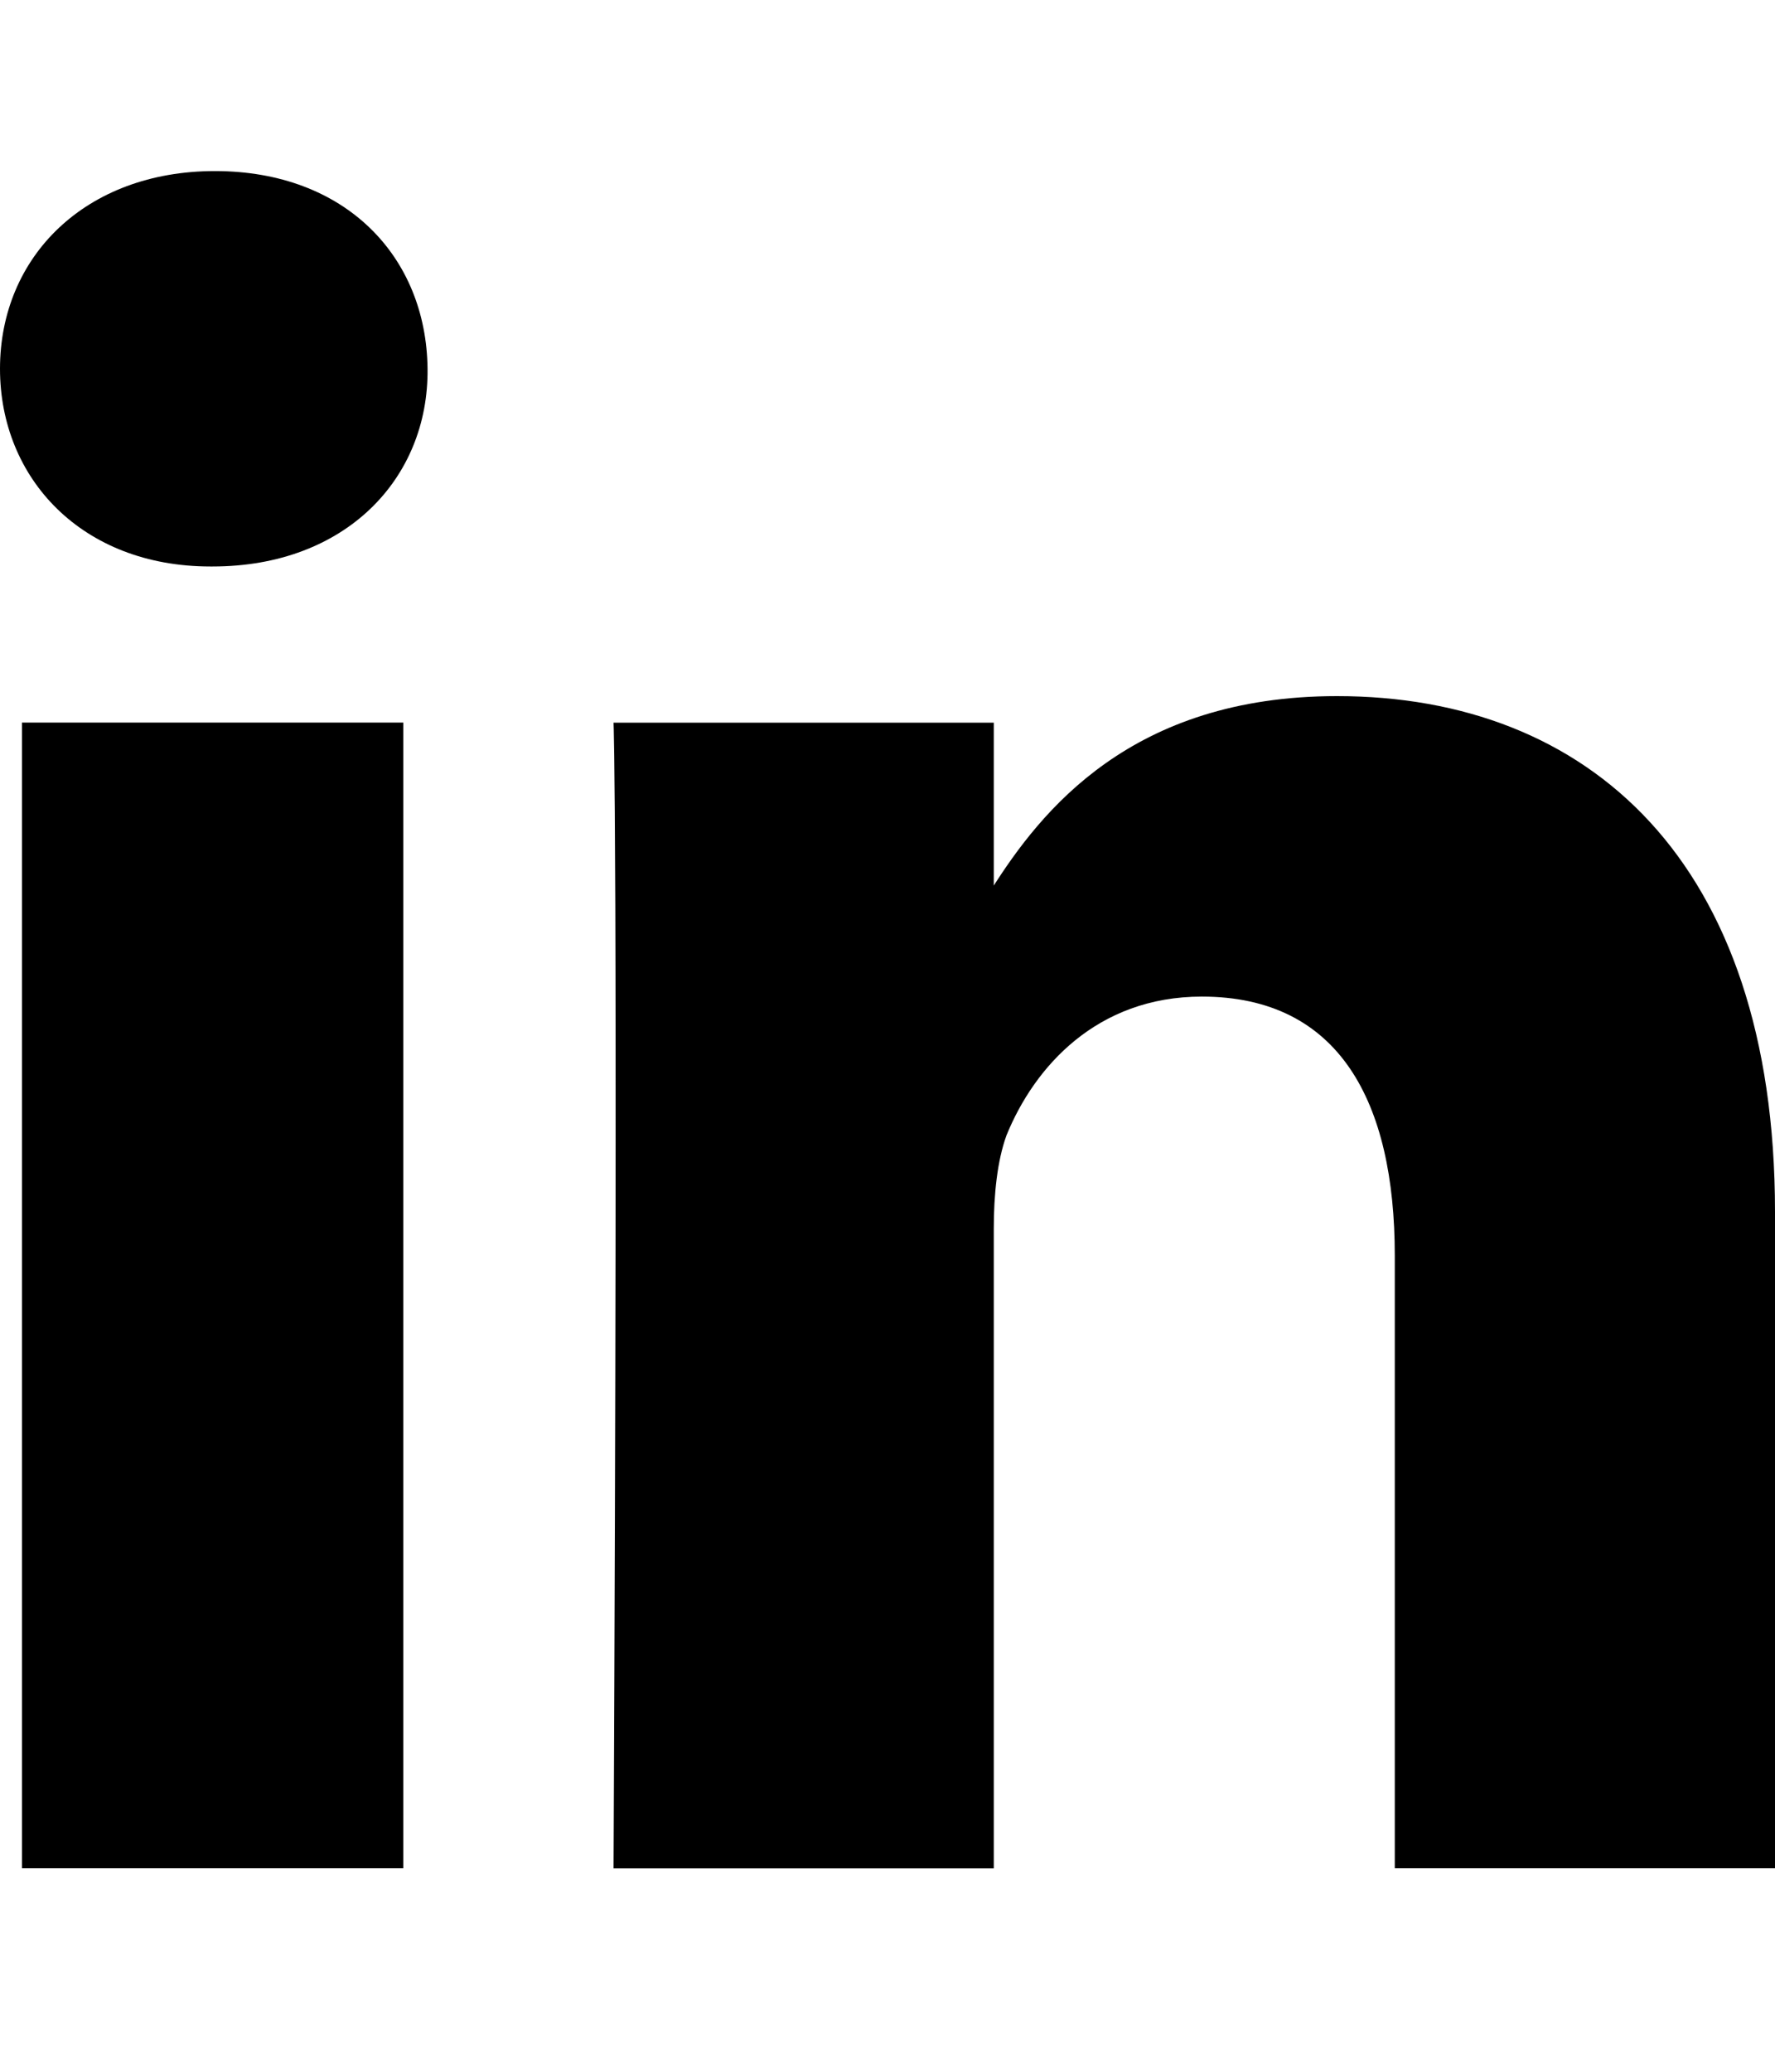 <svg height="28" viewBox="0 0 24 28" width="24" xmlns="http://www.w3.org/2000/svg"><path d="m5.453 9.766v15.484h-5.156v-15.484zm.328-4.782c.016 1.484-1.109 2.672-2.906 2.672h-.031c-1.734 0-2.844-1.188-2.844-2.672 0-1.516 1.156-2.672 2.906-2.672 1.766 0 2.859 1.156 2.875 2.672zm18.219 11.391v8.875h-5.141v-8.281c0-2.078-.75-3.5-2.609-3.5-1.422 0-2.266.953-2.641 1.875-.125.344-.172.797-.172 1.266v8.641h-5.141c.063-14.031 0-15.484 0-15.484h5.141v2.25h-.031c.672-1.062 1.891-2.609 4.672-2.609 3.391 0 5.922 2.219 5.922 6.969z"/></svg>